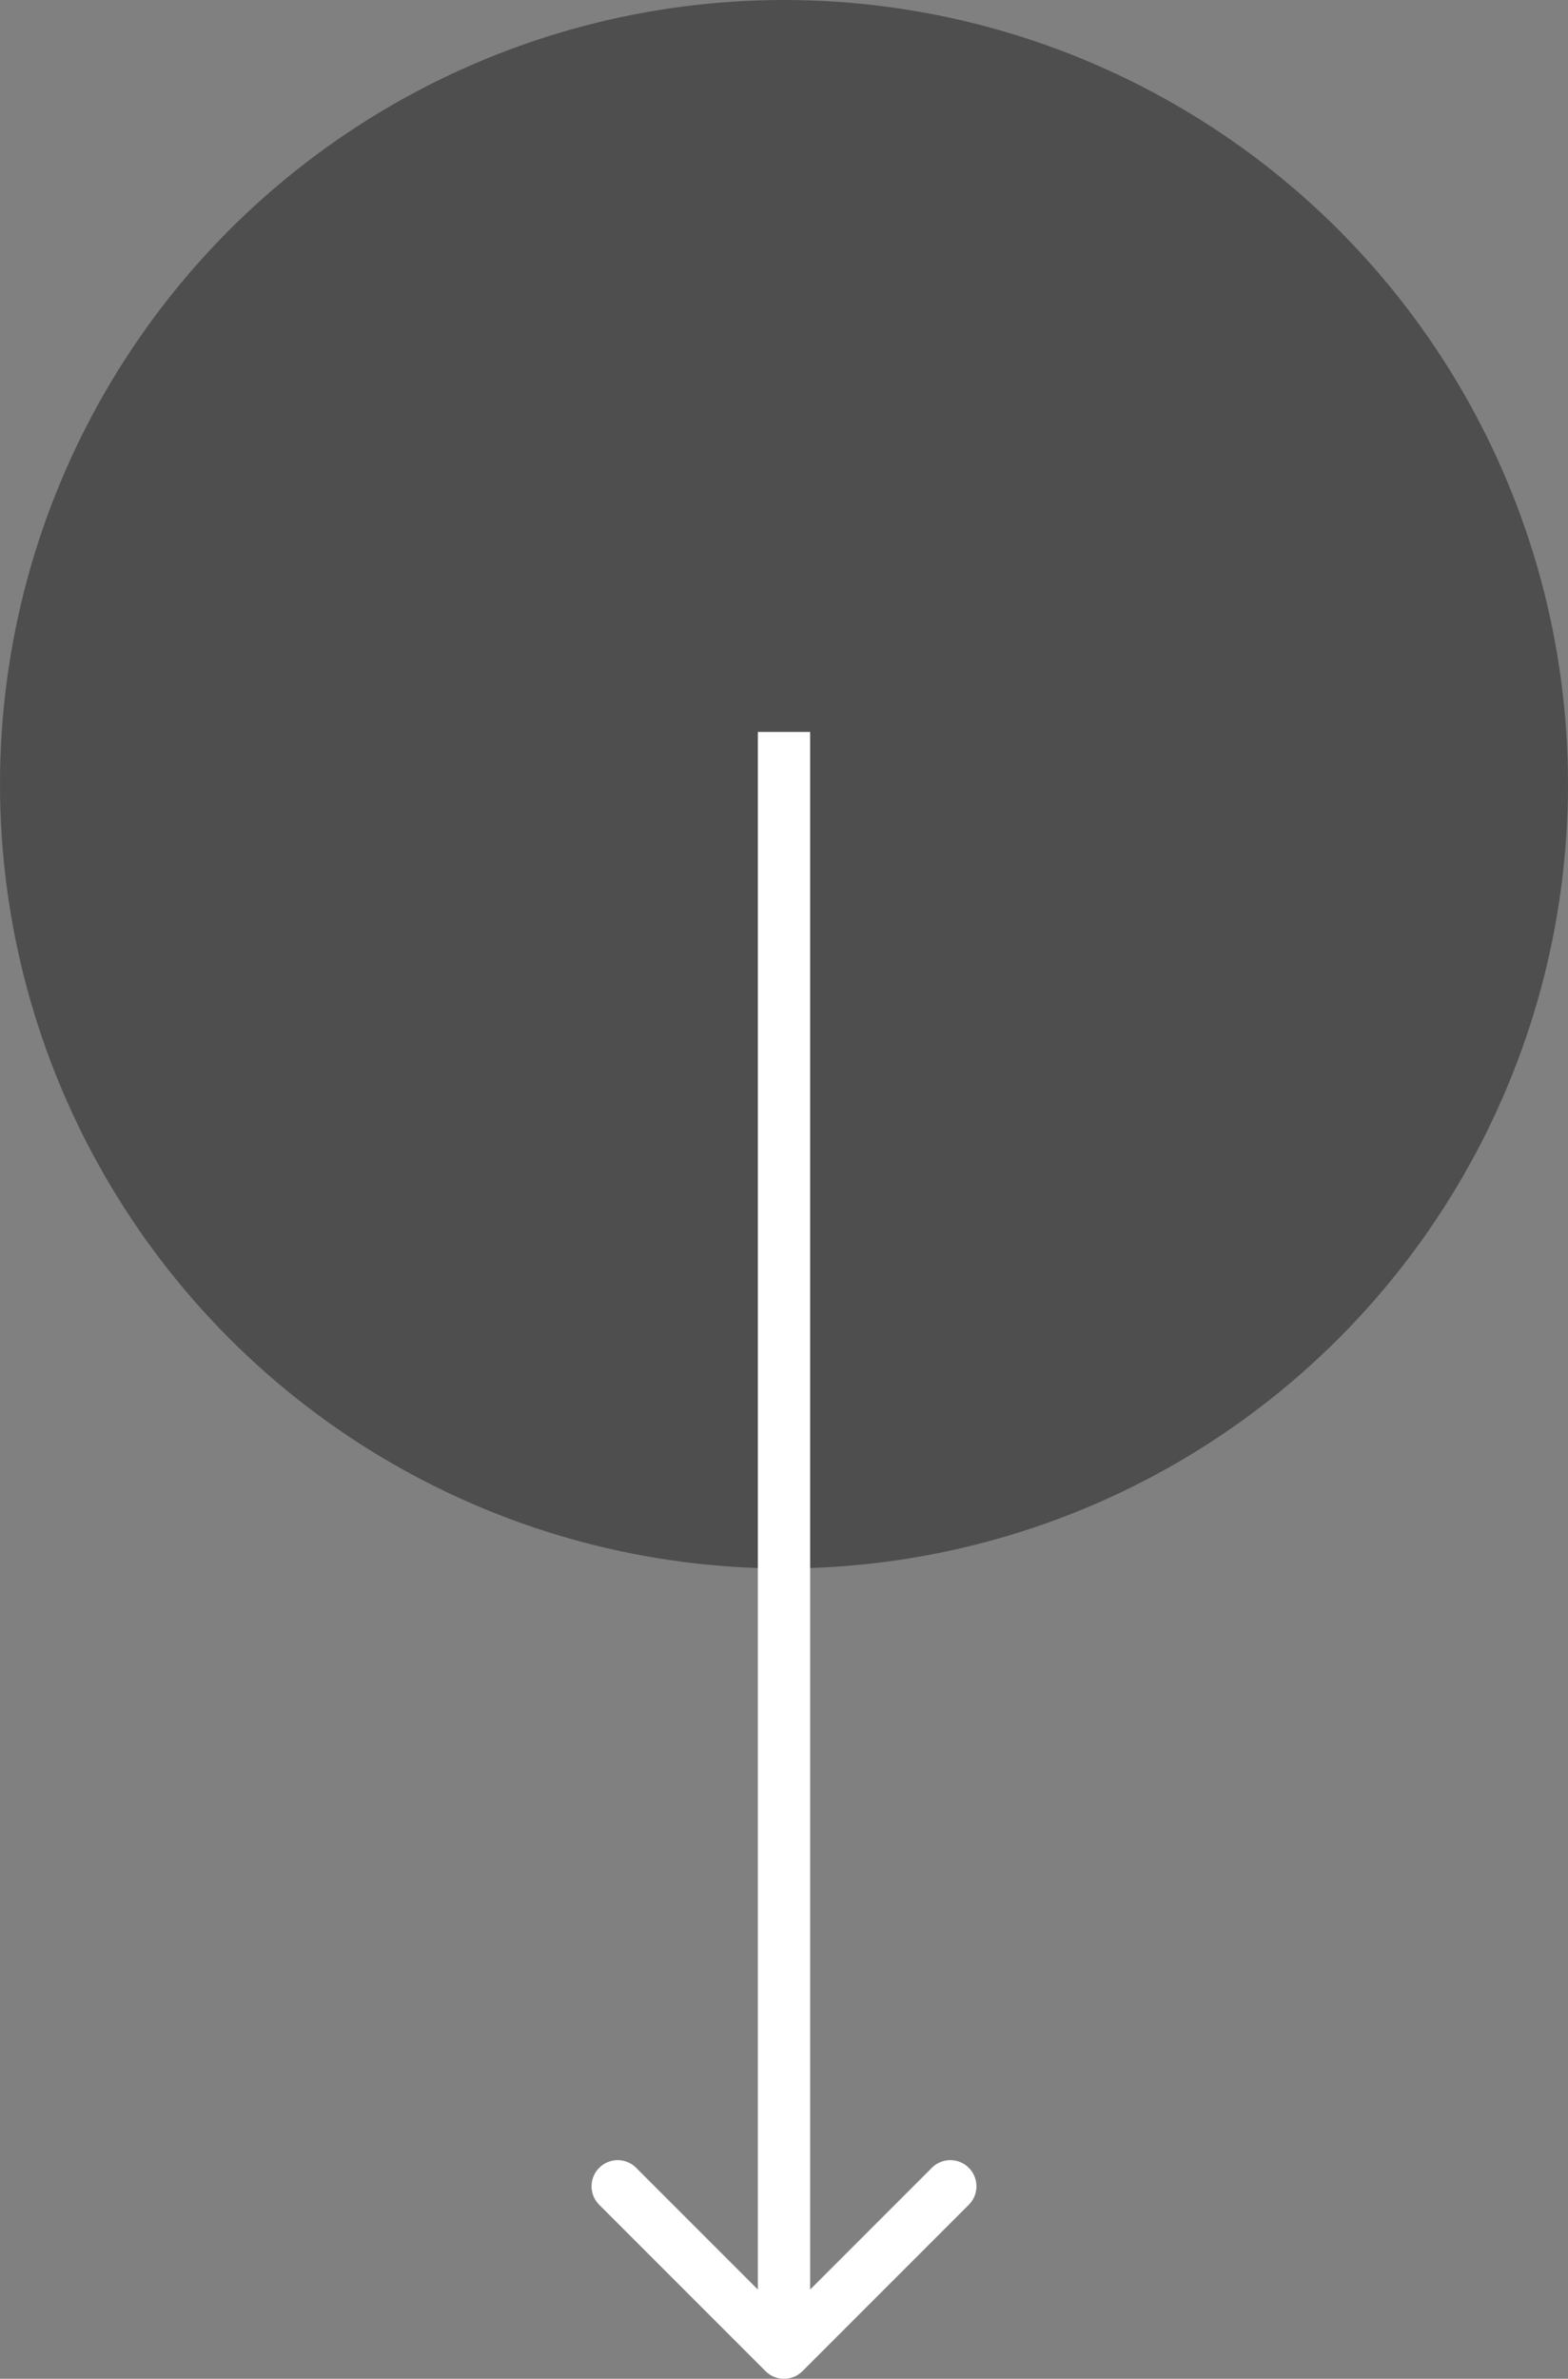 <svg xmlns="http://www.w3.org/2000/svg" width="60" height="91" viewBox="0 0 60 91" fill="none"><rect x="0" y="0" width="60" height="91" fill="#808080" stroke="none"/><circle cx="30" cy="30" r="30" fill="#4E4E4E"></circle><path d="M29.293 90.707C29.683 91.098 30.317 91.098 30.707 90.707L37.071 84.343C37.462 83.953 37.462 83.32 37.071 82.929C36.681 82.538 36.047 82.538 35.657 82.929L30 88.586L24.343 82.929C23.953 82.538 23.32 82.538 22.929 82.929C22.538 83.32 22.538 83.953 22.929 84.343L29.293 90.707ZM29 28L29 90L31 90L31 28L29 28Z" fill="white"></path></svg>